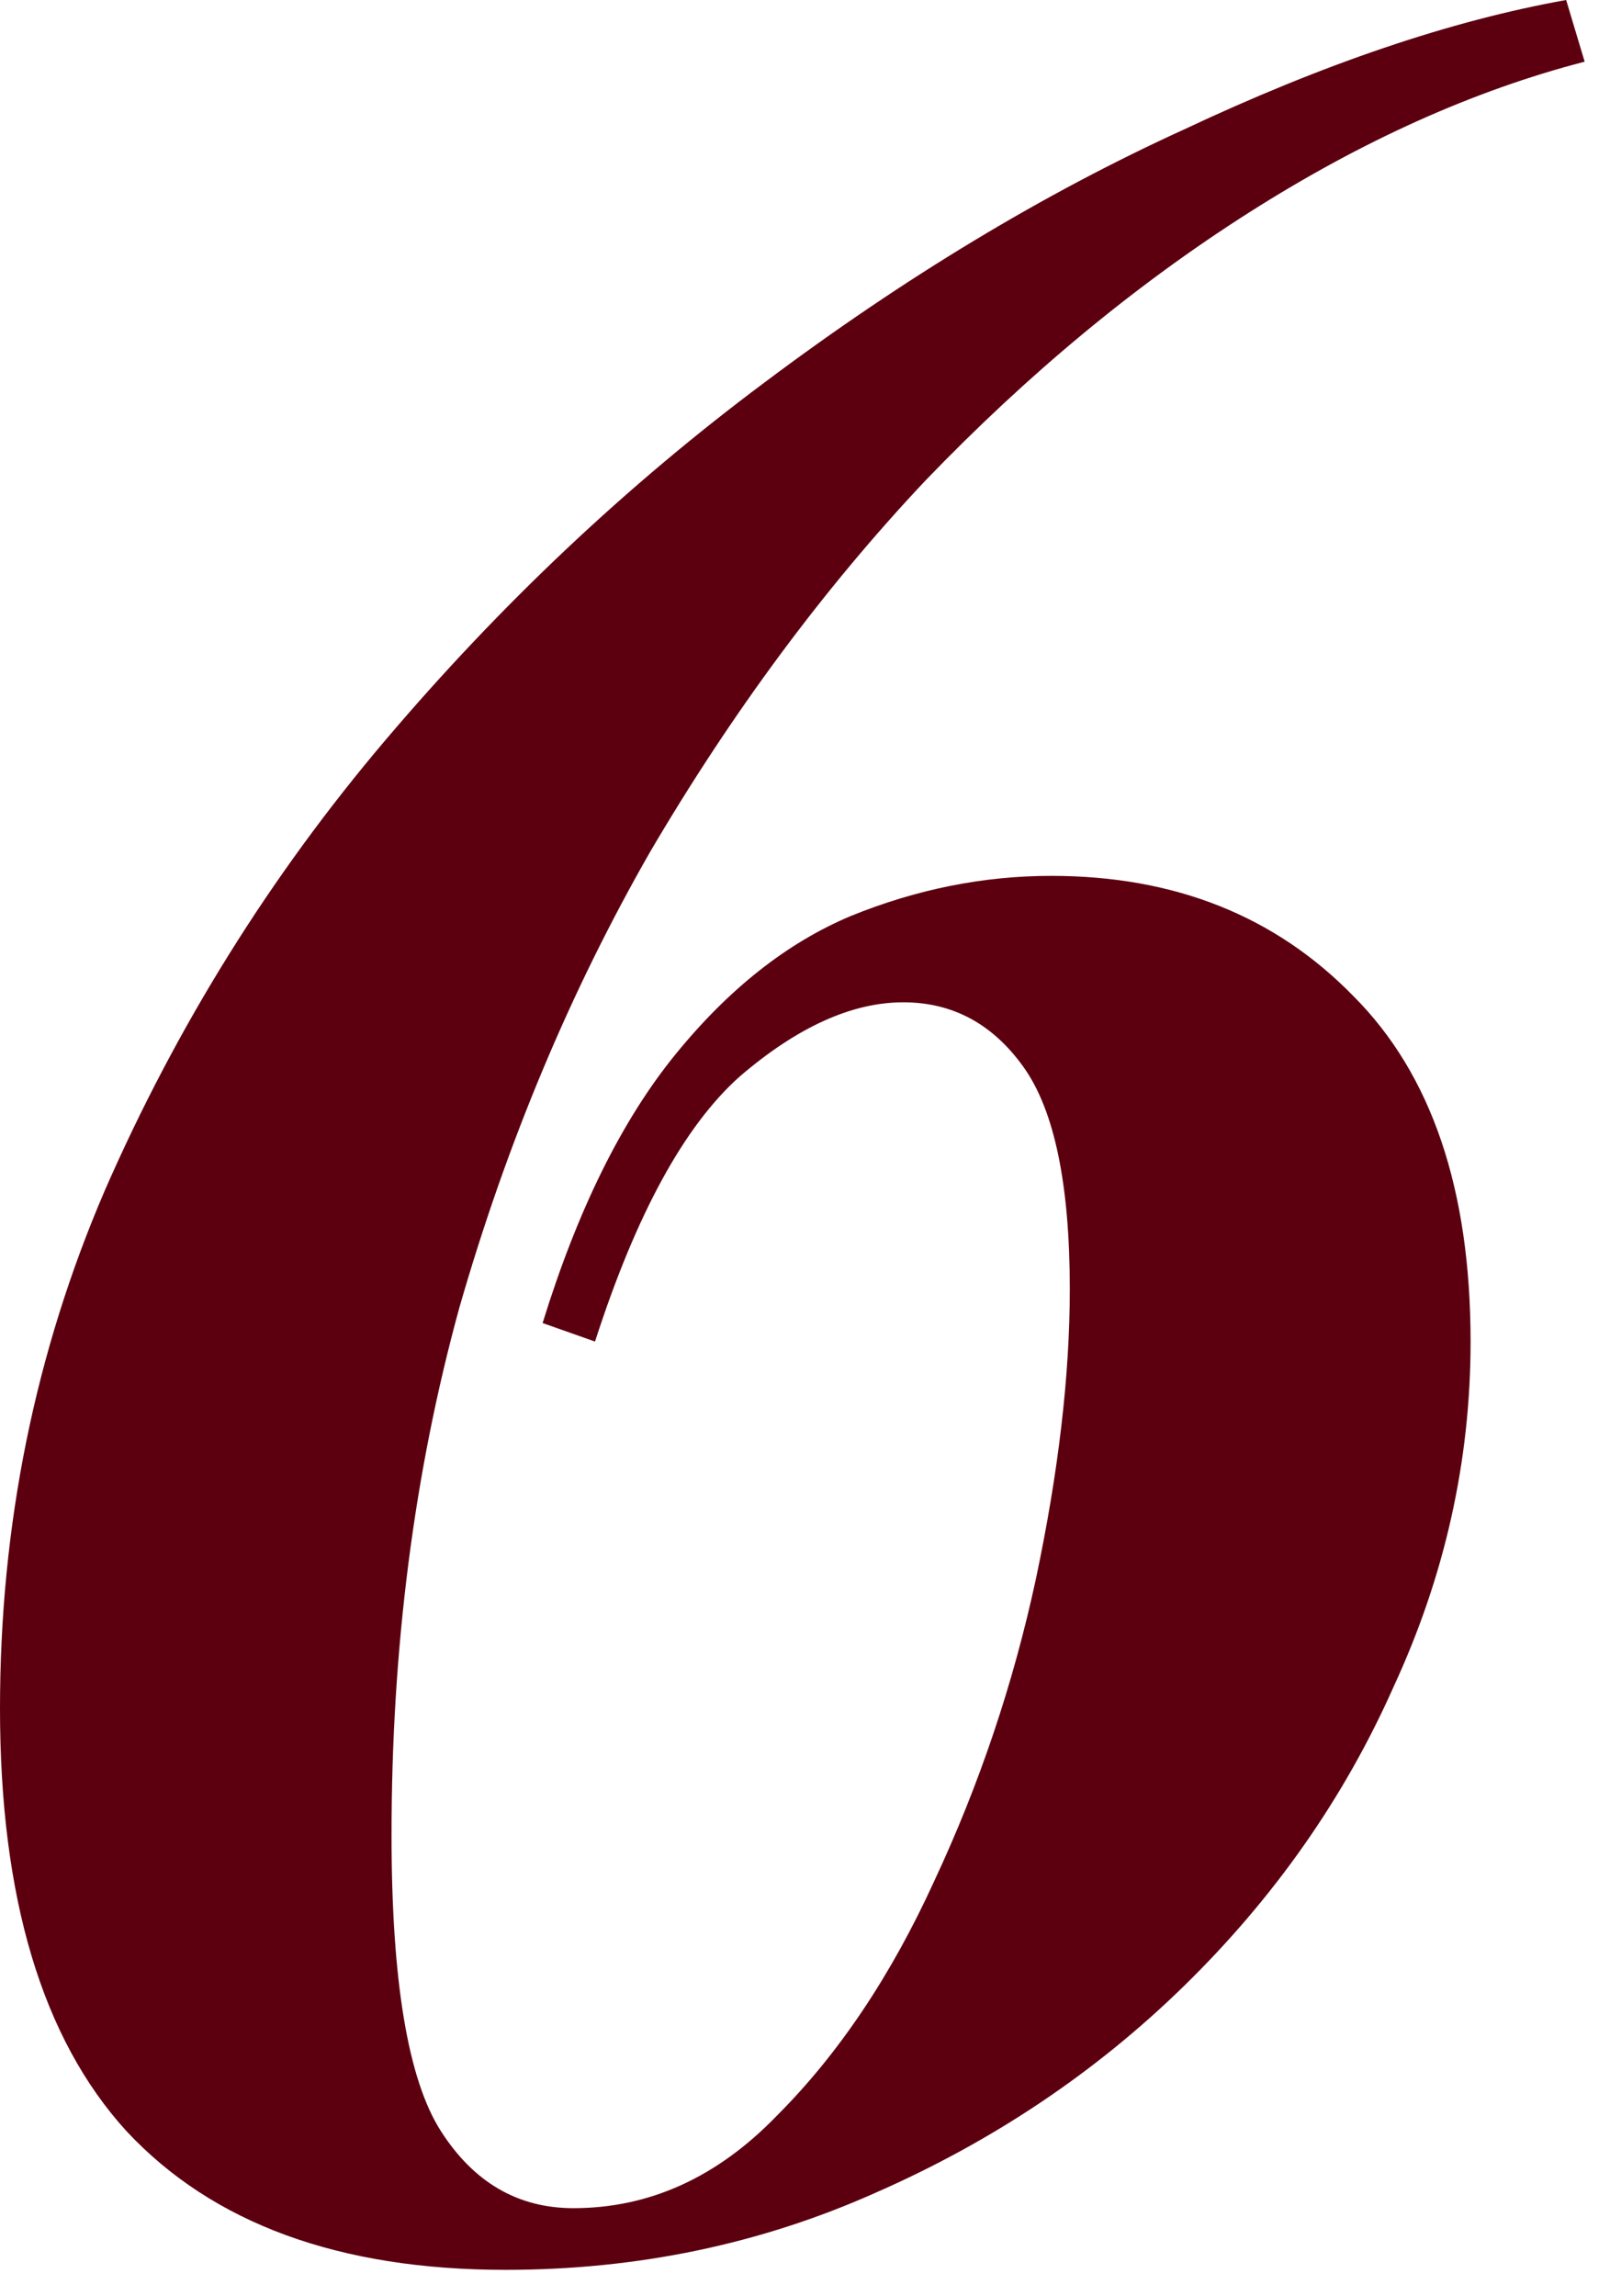 <svg xmlns="http://www.w3.org/2000/svg" width="47" height="67" viewBox="0 0 47 67" fill="none"><path d="M45.72 0L46.26 1.8C43.02 2.64 39.75 4.11 36.45 6.21C33.15 8.31 30 10.92 27 14.04C24.06 17.16 21.39 20.76 18.99 24.84C16.65 28.92 14.79 33.36 13.41 38.16C12.09 42.96 11.43 48.09 11.43 53.55C11.43 57.81 11.91 60.69 12.87 62.19C13.83 63.69 15.12 64.44 16.74 64.44C18.96 64.44 20.94 63.54 22.68 61.74C24.48 59.94 26.01 57.66 27.27 54.9C28.59 52.08 29.58 49.14 30.24 46.08C30.9 42.96 31.23 40.14 31.23 37.62C31.23 34.56 30.78 32.4 29.88 31.14C28.98 29.88 27.81 29.25 26.37 29.25C24.87 29.25 23.28 29.97 21.6 31.41C19.98 32.85 18.57 35.43 17.37 39.15L15.84 38.61C16.86 35.31 18.15 32.7 19.71 30.78C21.27 28.86 22.98 27.51 24.84 26.73C26.76 25.95 28.71 25.56 30.69 25.56C34.29 25.56 37.23 26.73 39.51 29.07C41.79 31.35 42.93 34.71 42.93 39.15C42.93 42.63 42.18 45.99 40.68 49.23C39.24 52.47 37.2 55.38 34.56 57.96C31.98 60.48 28.98 62.49 25.56 63.99C22.2 65.49 18.6 66.24 14.76 66.24C9.9 66.24 6.21 64.89 3.69 62.19C1.23 59.49 0 55.38 0 49.86C0 44.52 1.02 39.48 3.06 34.74C5.16 29.94 7.89 25.56 11.25 21.6C14.61 17.64 18.3 14.16 22.32 11.16C26.4 8.1 30.48 5.64 34.56 3.78C38.64 1.86 42.36 0.6 45.72 0Z" fill="#5C0010"></path></svg>